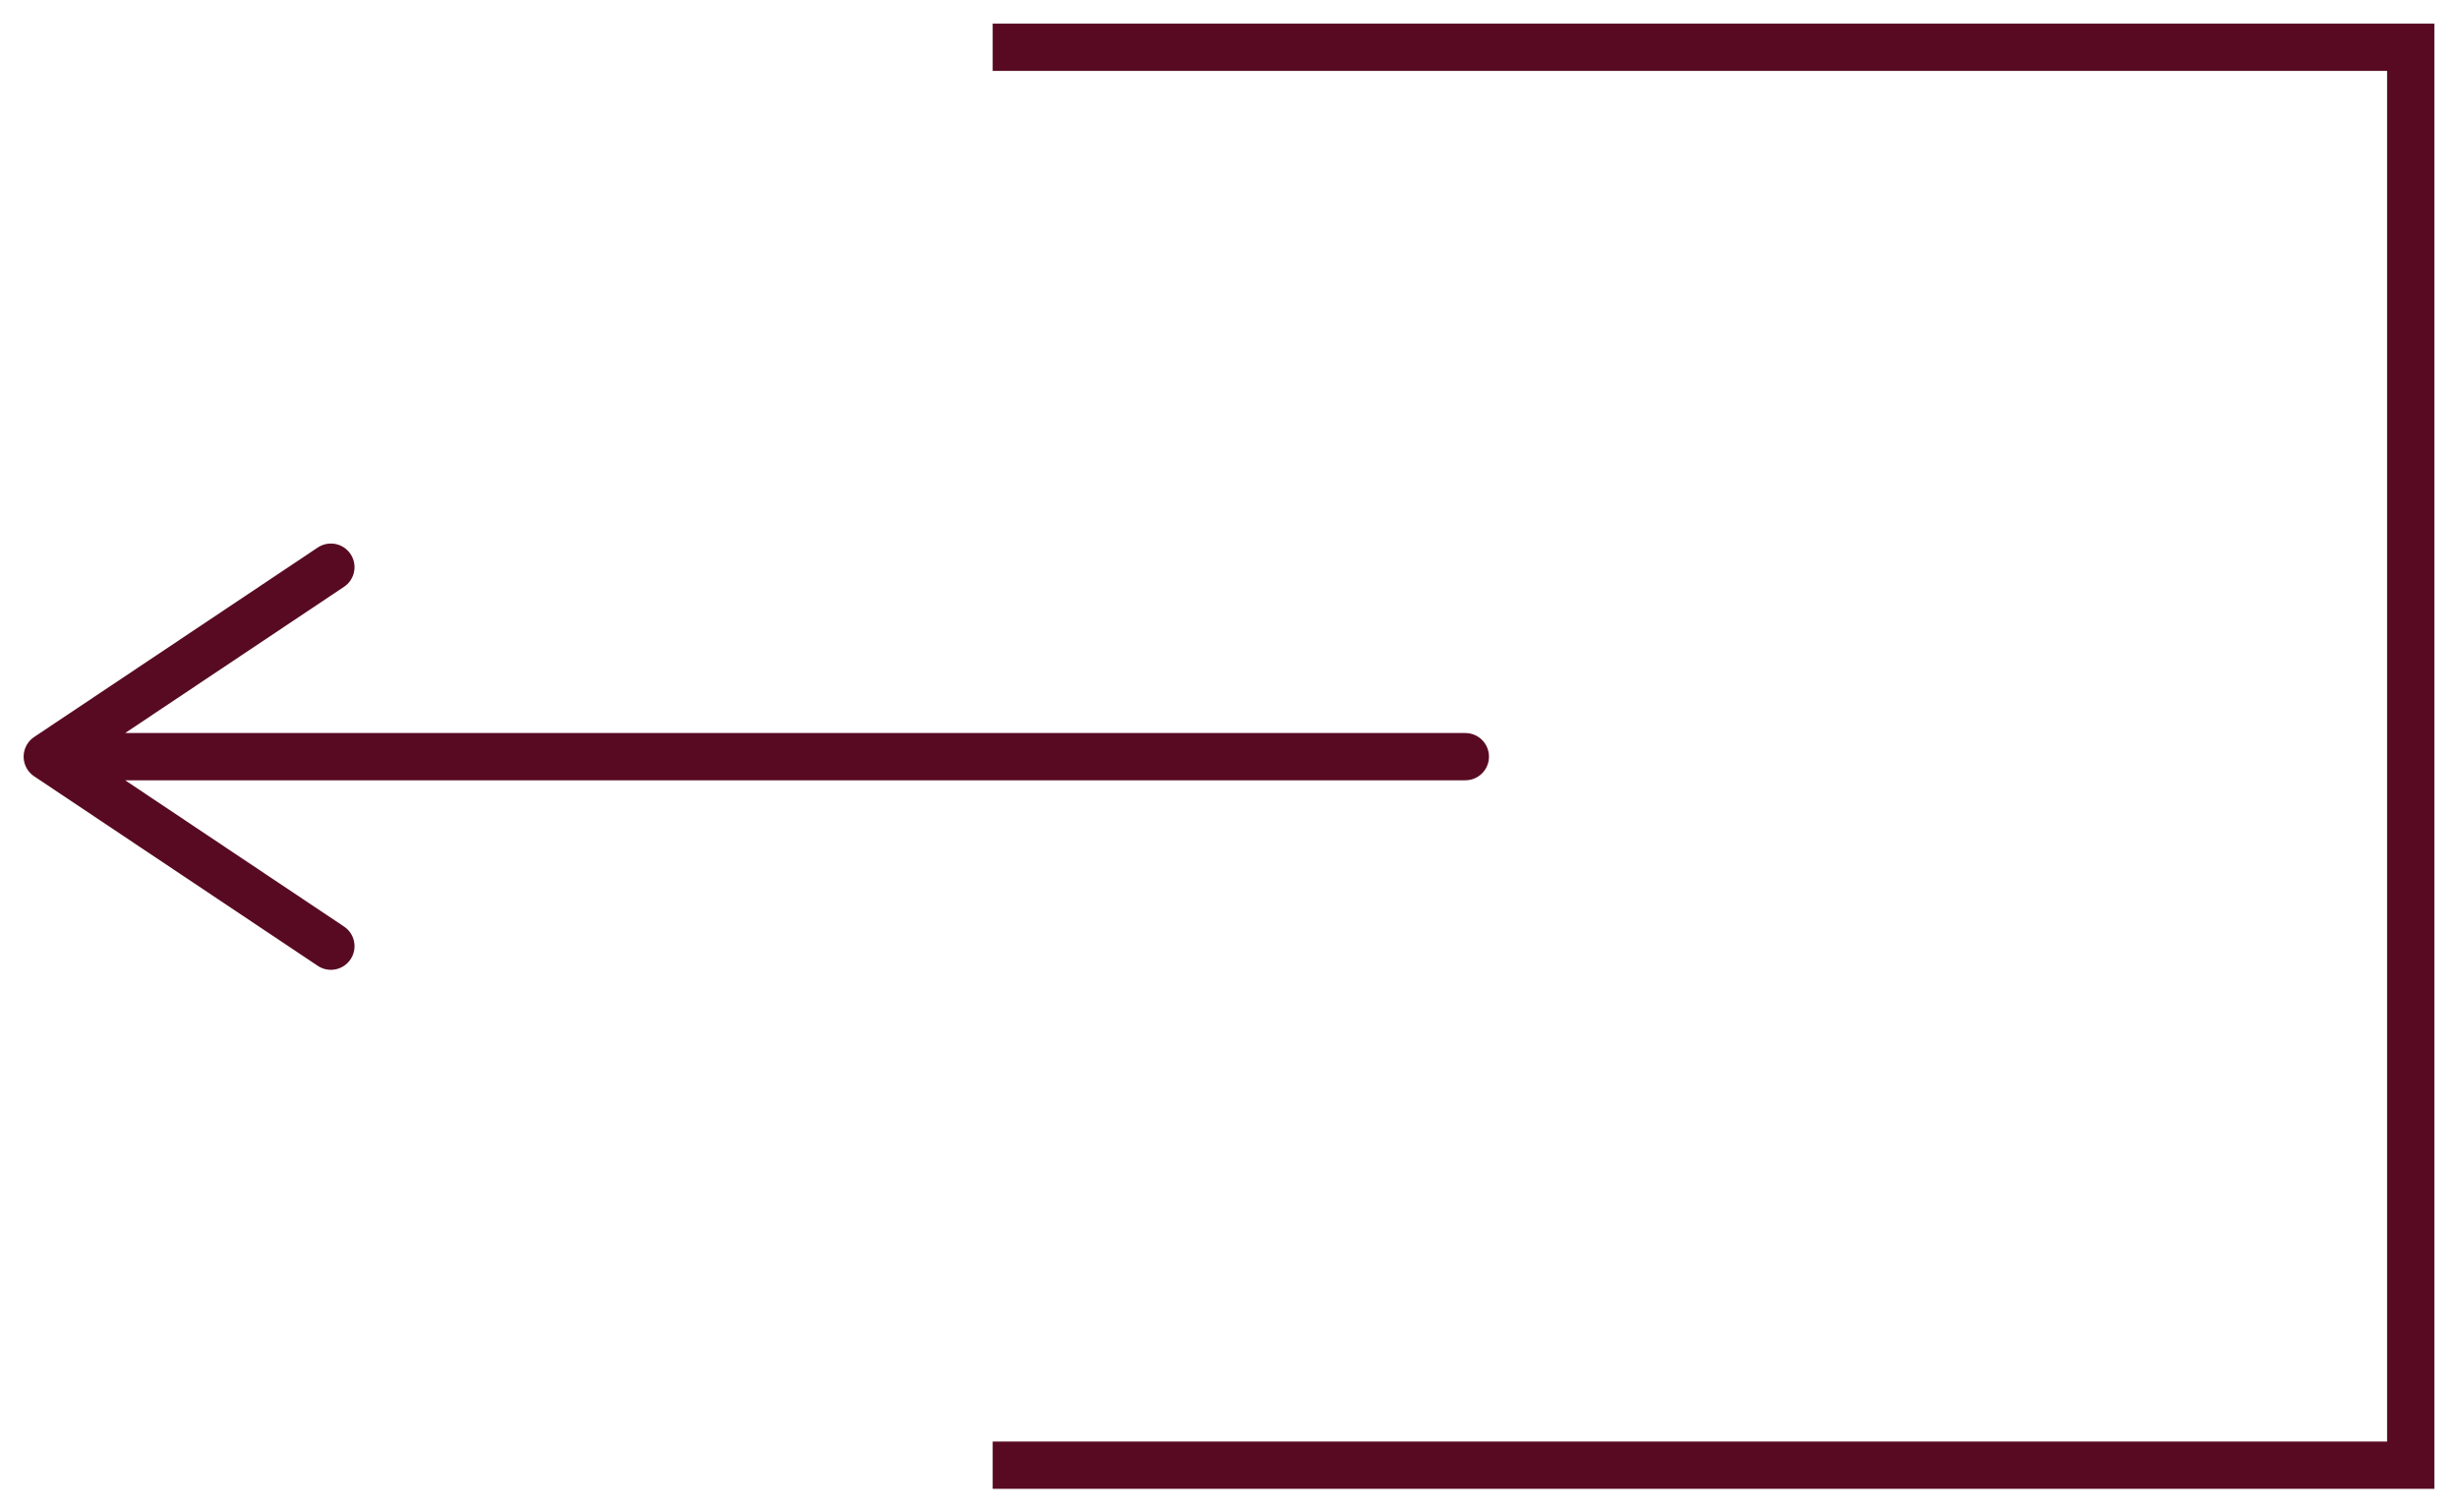 <?xml version="1.0" encoding="UTF-8"?> <svg xmlns="http://www.w3.org/2000/svg" width="52" height="32" viewBox="0 0 52 32" fill="none"><path d="M21 31L51 31L51 1L21 1" stroke="#580A23"></path><path d="M7 12L1 16.009L7 20.019M31 16.009L1 16.009" stroke="#580A23" stroke-linecap="round" stroke-linejoin="round"></path></svg> 
